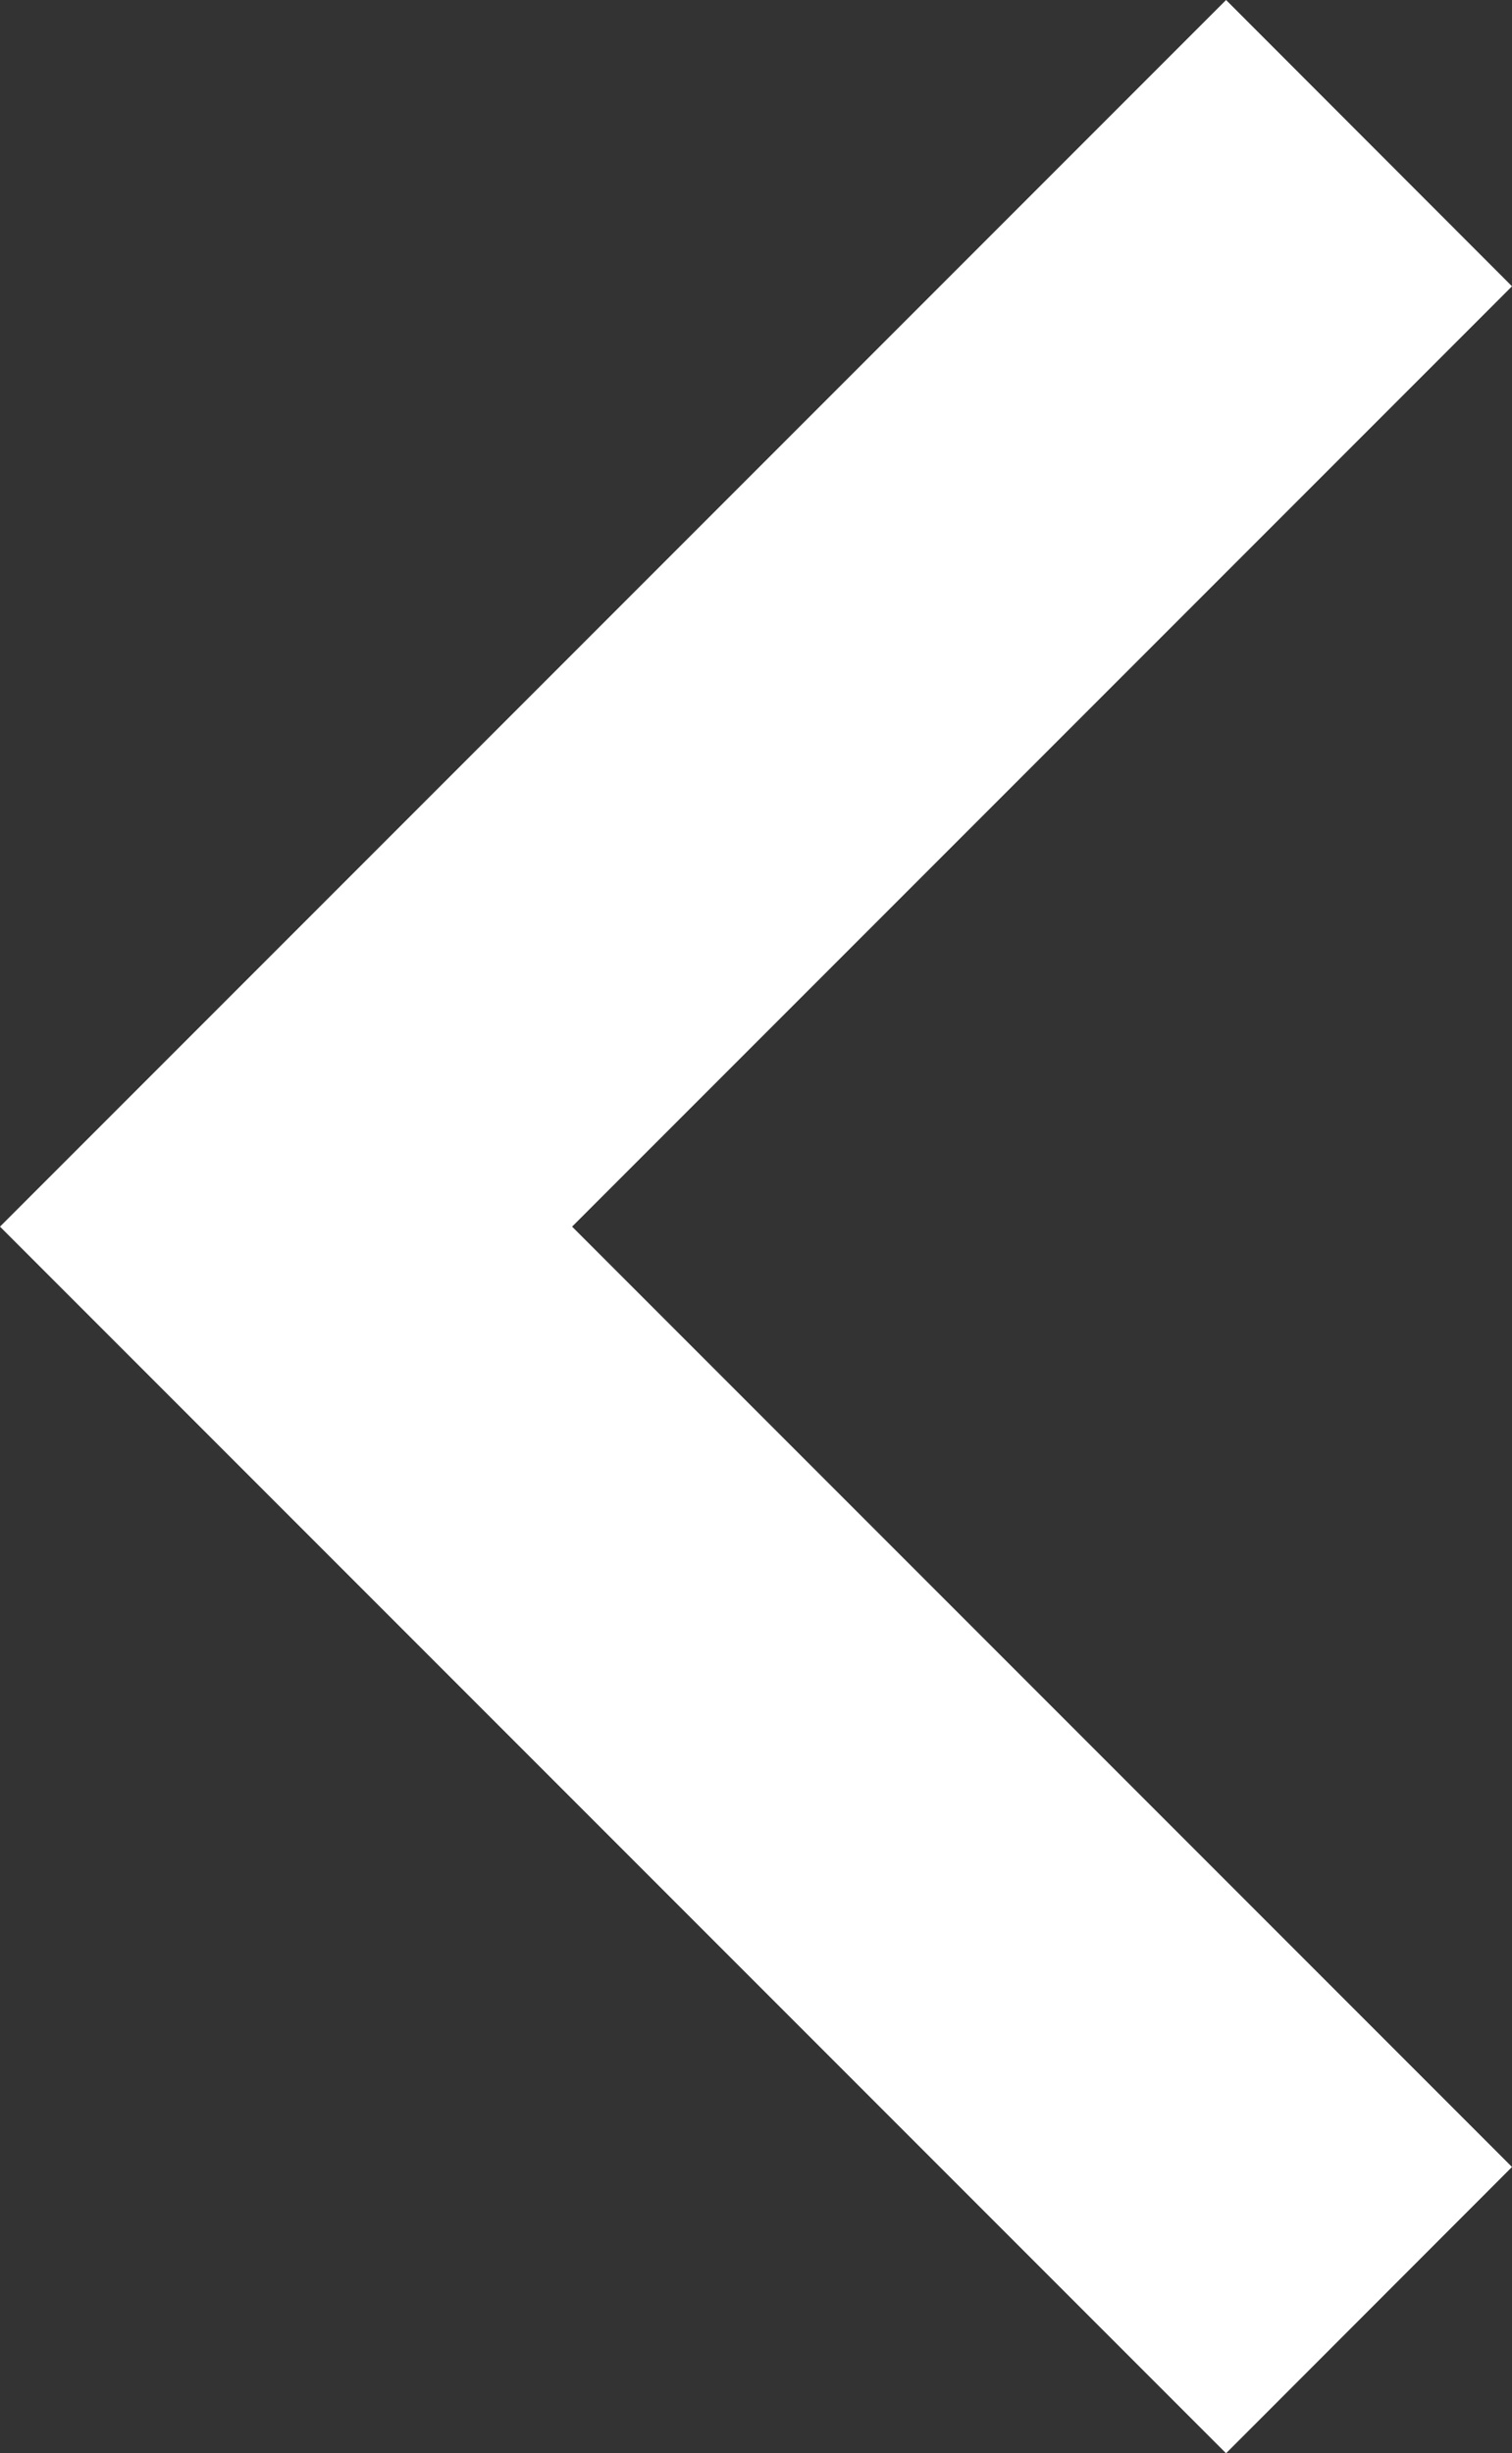 <svg xmlns="http://www.w3.org/2000/svg" viewBox="0 0 345.3 560"><rect x="0" y="0" width="345.3" height="560" fill="#333333" stroke="none"/><defs><style>.cls-1{fill:#fff;}</style></defs><g id="Calque_2" data-name="Calque 2"><g id="Calque_1-2" data-name="Calque 1"><g id="Calque_2-2" data-name="Calque 2"><g id="Calque_1-2-2" data-name="Calque 1-2"><path class="cls-1" d="M280,0,0,280,280,560l65.3-65.35L130.65,280,345.3,65.35Z"/></g></g></g></g></svg>